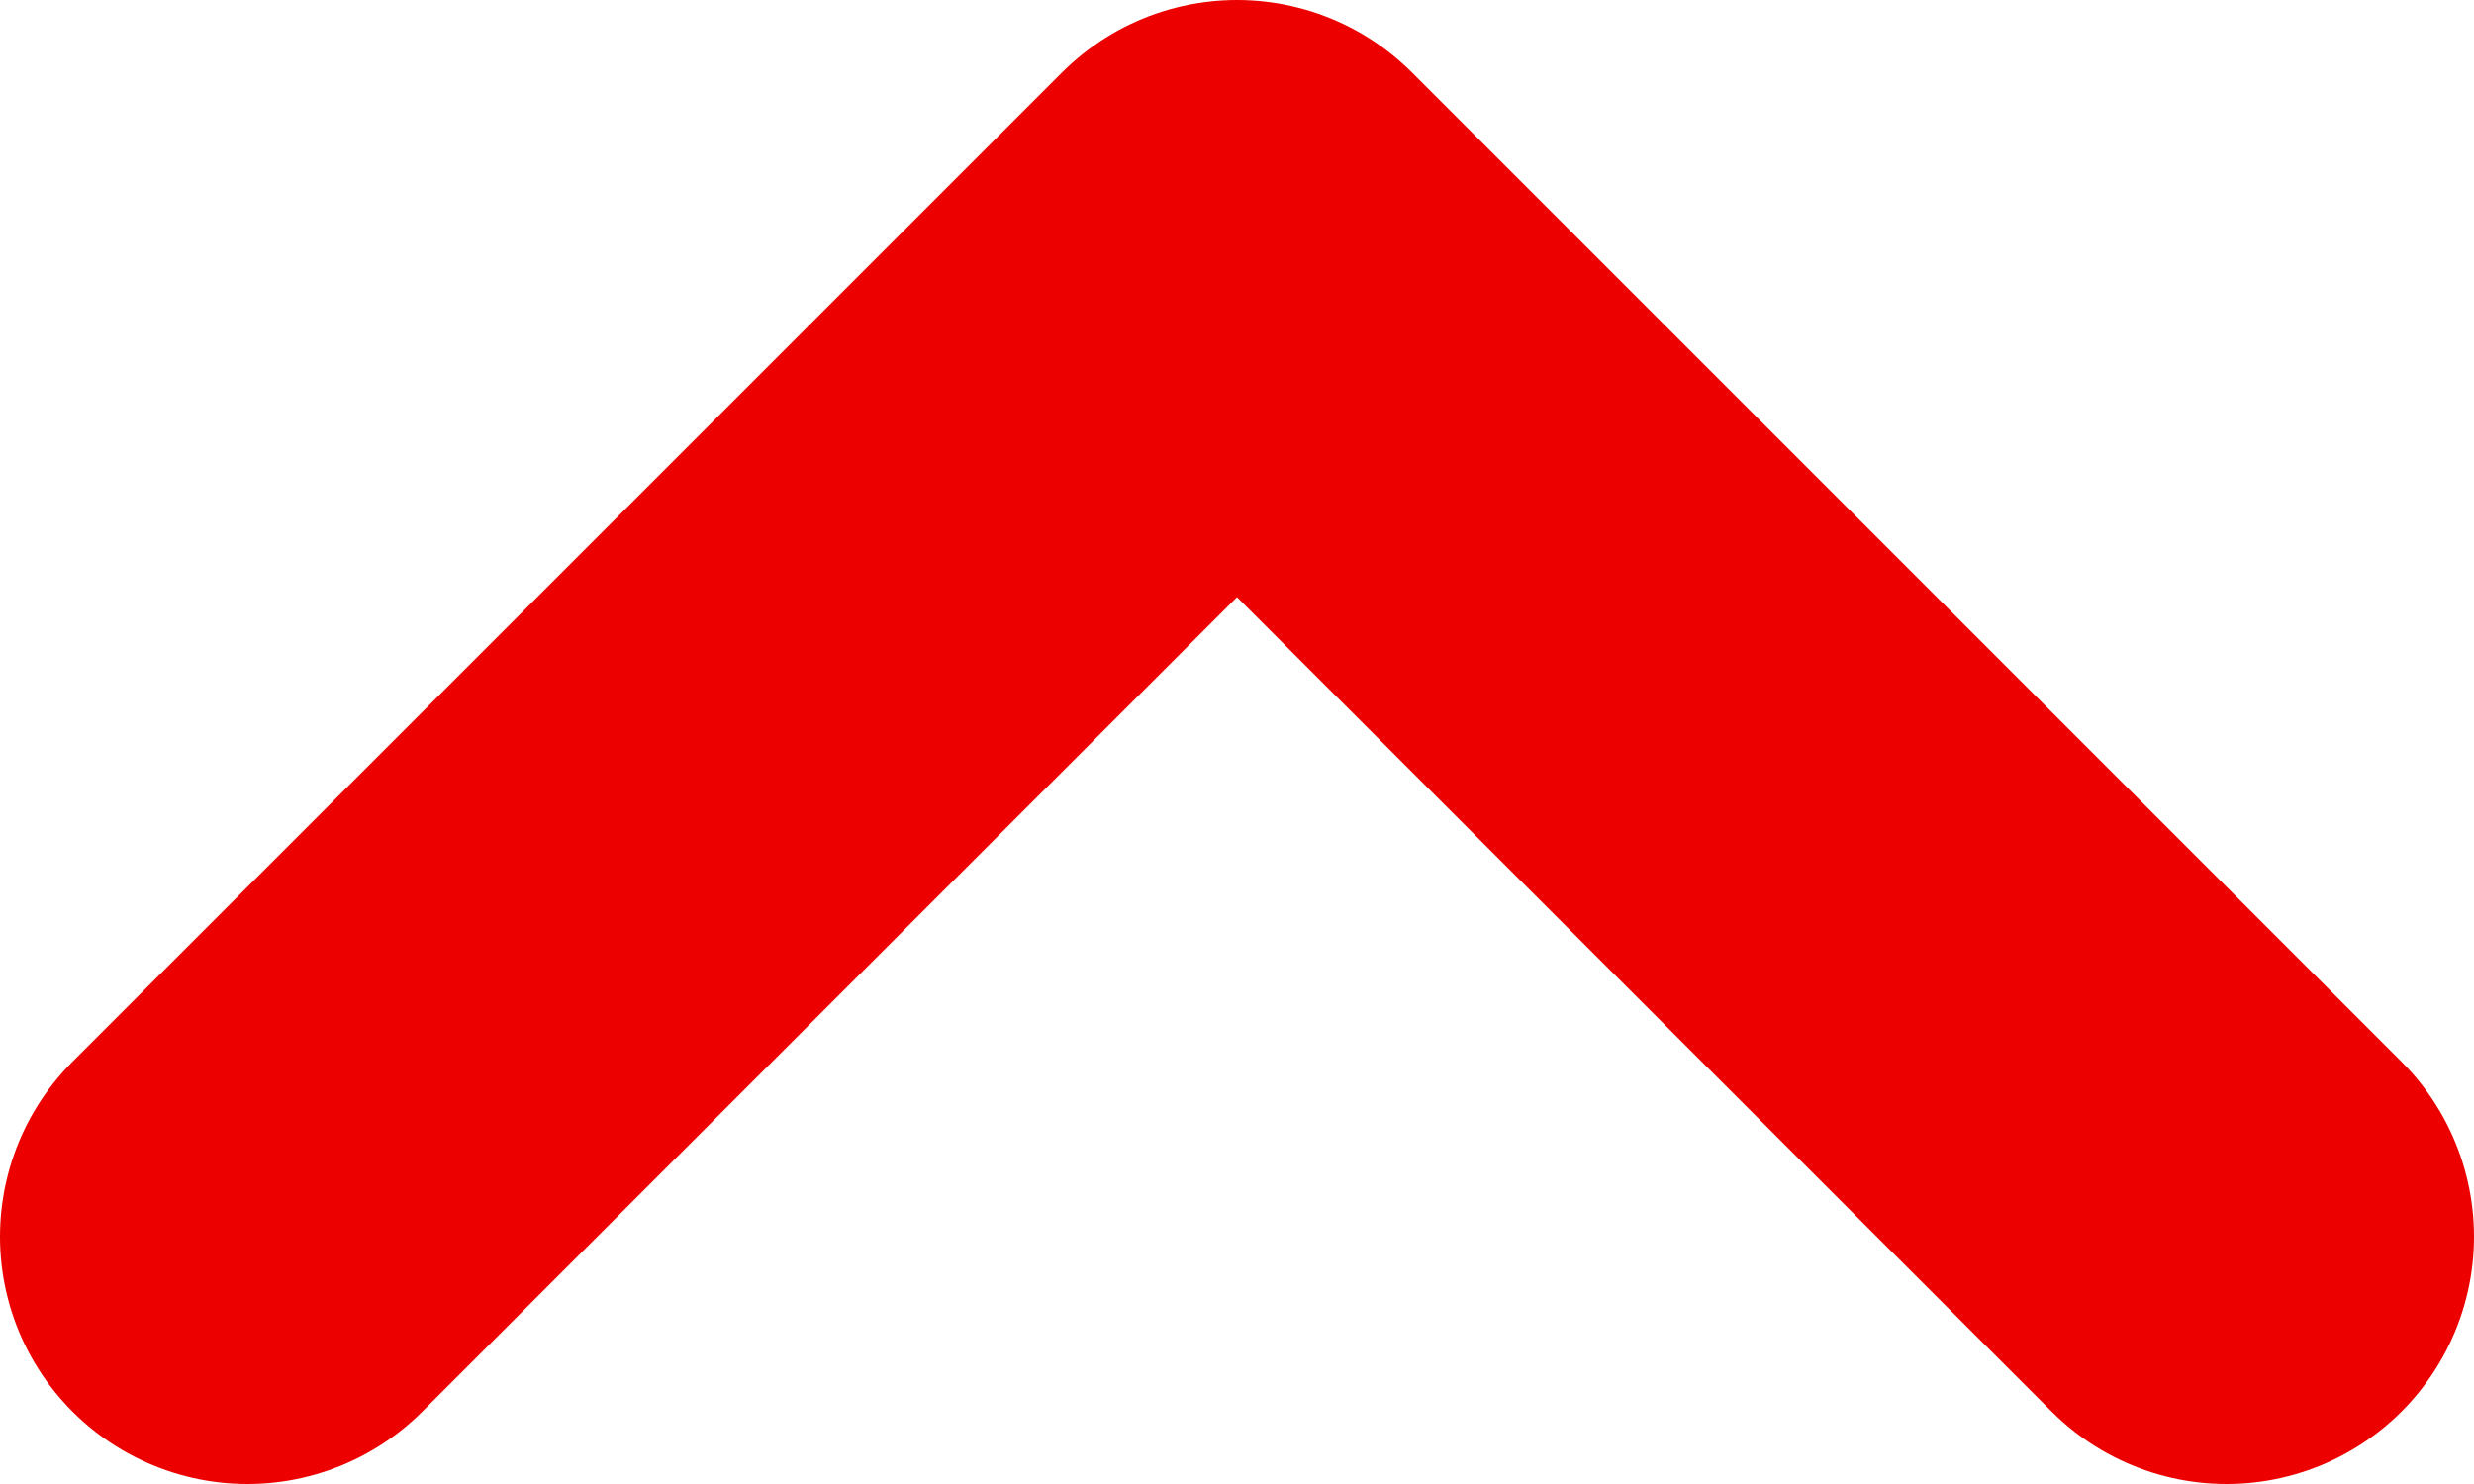 <?xml version="1.0" encoding="UTF-8"?>
<svg width="10px" height="6px" viewBox="0 0 10 6" version="1.1" xmlns="http://www.w3.org/2000/svg" xmlns:xlink="http://www.w3.org/1999/xlink">
    <title>icons/setas/down</title>
    <g id="Symbols" stroke="none" stroke-width="1" fill="none" fill-rule="evenodd">
        <g id="components/accordion/default" transform="translate(-871, -25)">
            <g id="Group" transform="translate(864, 16)">
                <g id="icons/setas/down" transform="translate(12, 12) rotate(180) translate(-12, -12) ">
                    <rect id="_-bounds" x="0" y="-1" width="24" height="24"></rect>
                    <polyline id="Path-3" stroke="#EC0000" stroke-width="2" stroke-linecap="round" stroke-linejoin="round" points="8 10 12 14 16 10"></polyline>
                </g>
            </g>
        </g>
    </g>
</svg>